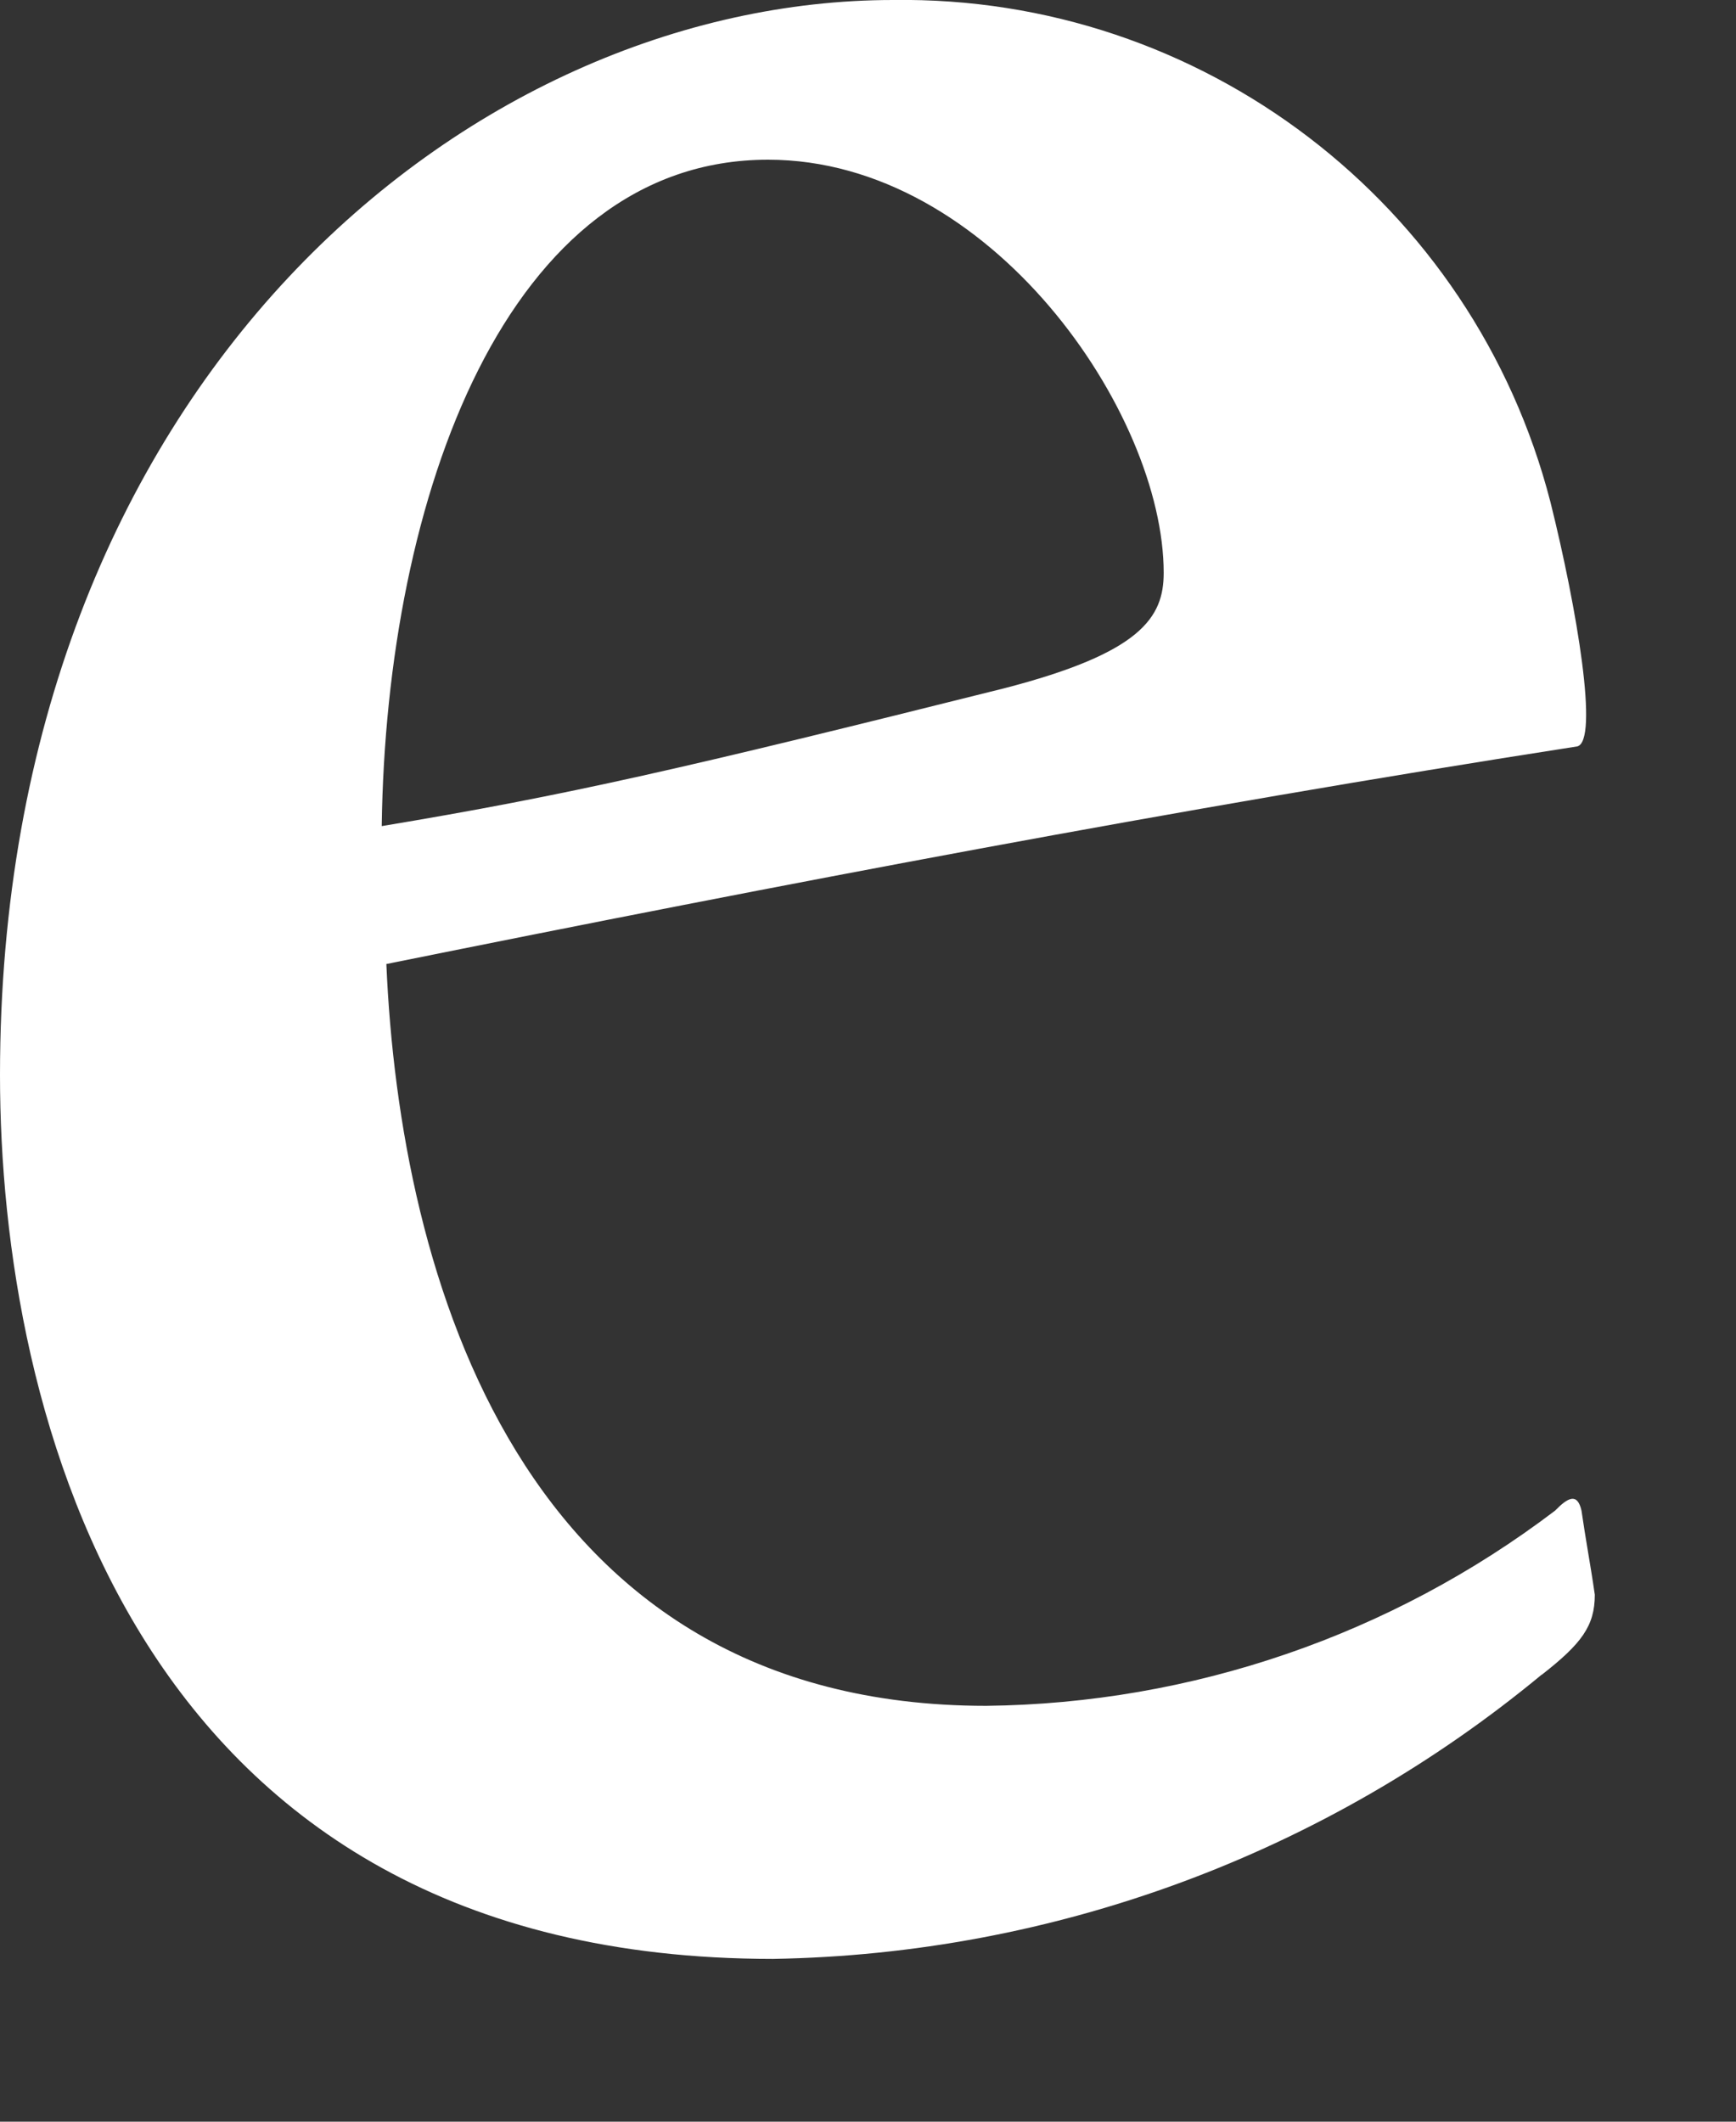 <?xml version="1.0" encoding="utf-8"?>
<svg xmlns="http://www.w3.org/2000/svg" fill="none" height="100%" overflow="visible" preserveAspectRatio="none" style="display: block;" viewBox="0 0 9 11" width="100%">
<rect x="0" y="0" width="9" height="11" fill="#333333" stroke="none"/>
<path clip-rule="evenodd" d="M4.007 10.156C5.465 10.132 6.87 9.612 7.993 8.682V8.683C8.199 8.522 8.268 8.43 8.268 8.268C8.256 8.184 8.244 8.113 8.232 8.041C8.221 7.975 8.21 7.908 8.199 7.832C8.178 7.739 8.13 7.762 8.062 7.832C7.213 8.477 6.179 8.832 5.113 8.844C2.695 8.844 2.072 6.611 2.003 4.998C4.054 4.584 6.103 4.192 8.176 3.87C8.291 3.846 8.176 3.156 8.038 2.603C7.639 1.053 6.23 -0.023 4.63 0C2.441 0 0 1.981 0 5.574C0 7.323 0.692 10.156 4.007 10.156ZM1.979 4.283C2.002 2.579 2.625 0.828 3.982 0.828C5.135 0.828 6.033 2.141 6.033 2.97C6.033 3.201 5.917 3.385 5.204 3.569C3.545 3.984 2.947 4.122 1.979 4.283Z" fill="white" fill-rule="evenodd" id="Path_43"/>
</svg>